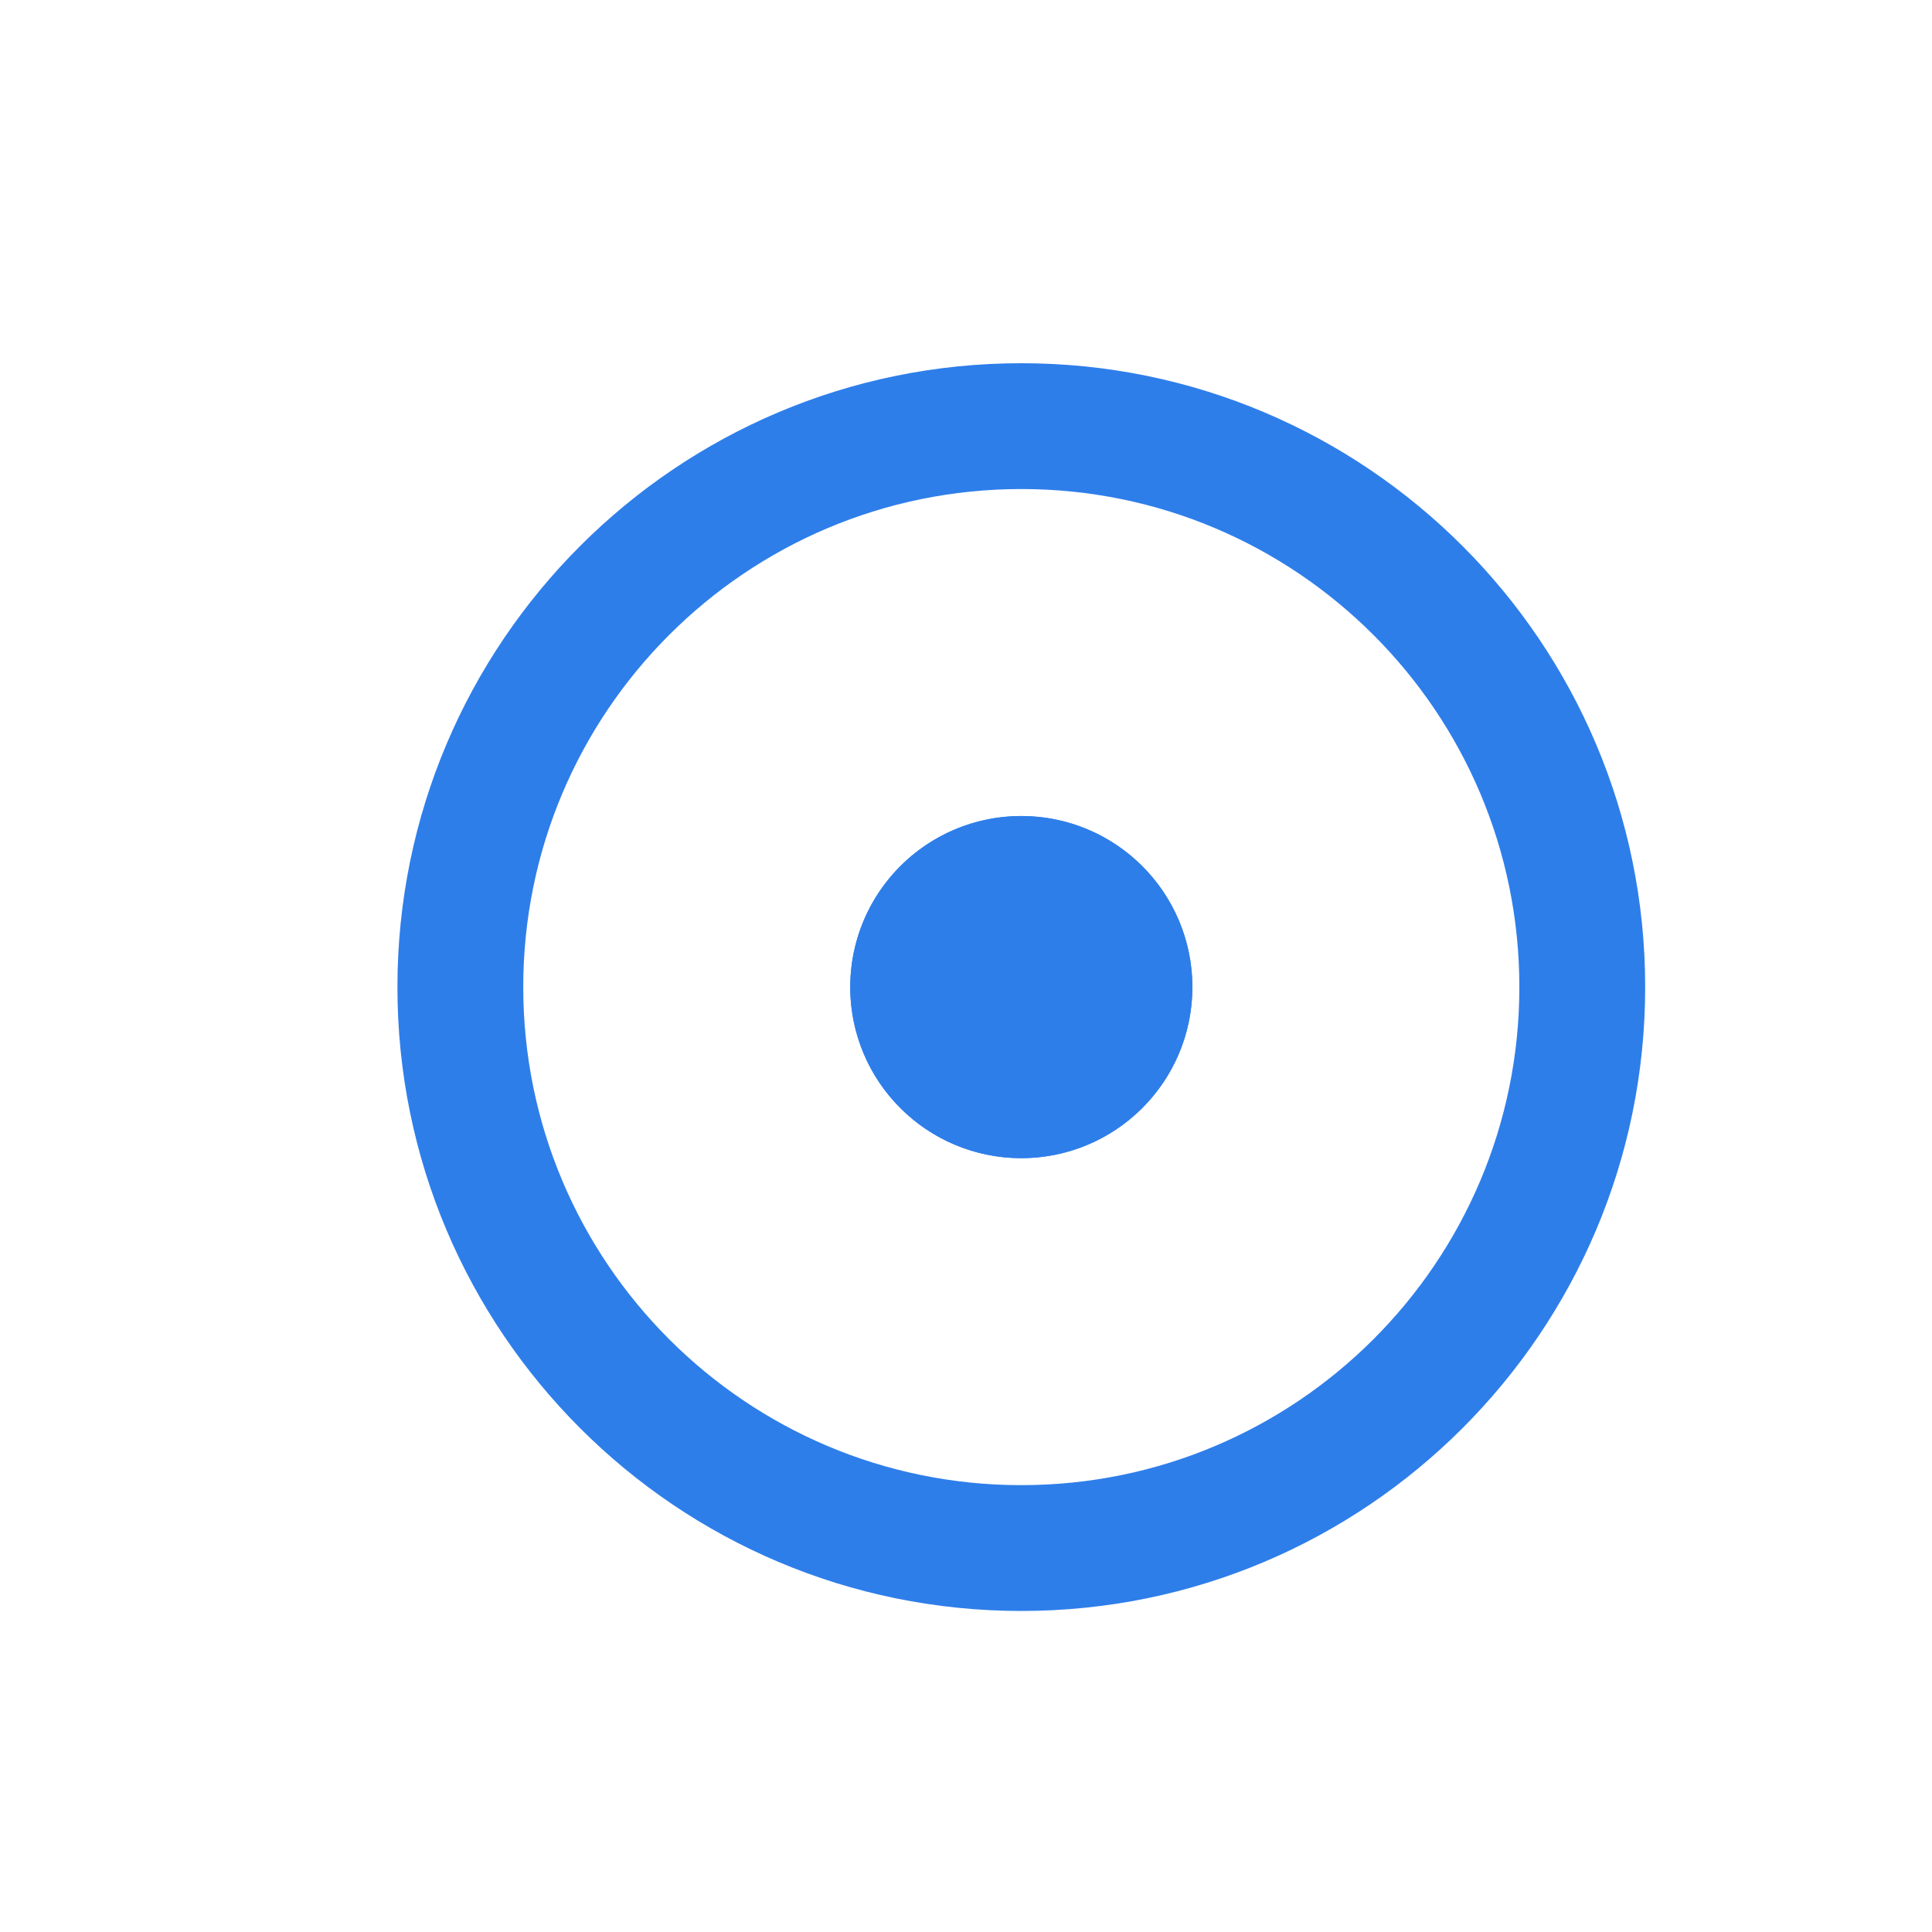 <svg viewBox="0 0 24 24" fill="none" xmlns="http://www.w3.org/2000/svg">
    <path fill="#2E7EEA"
          d="M4.937 12.262c0-4.28 3.47-7.75 7.75-7.75s7.75 3.47 7.75 7.75-3.47 7.75-7.75 7.75-7.75-3.47-7.75-7.75zm7.75-6.187c-3.416 0-6.187 2.771-6.187 6.187s2.771 6.187 6.187 6.187 6.187-2.771 6.187-6.187-2.771-6.187-6.187-6.187z" />
    <circle cx="12.687" cy="12.262" r="2.125" fill="#2E7EEA" />
    <path fill="#2E7EEA" d="M14.812 12.262a2.125 2.125 0 11-4.25 0 2.125 2.125 0 014.25 0z" />
</svg>
